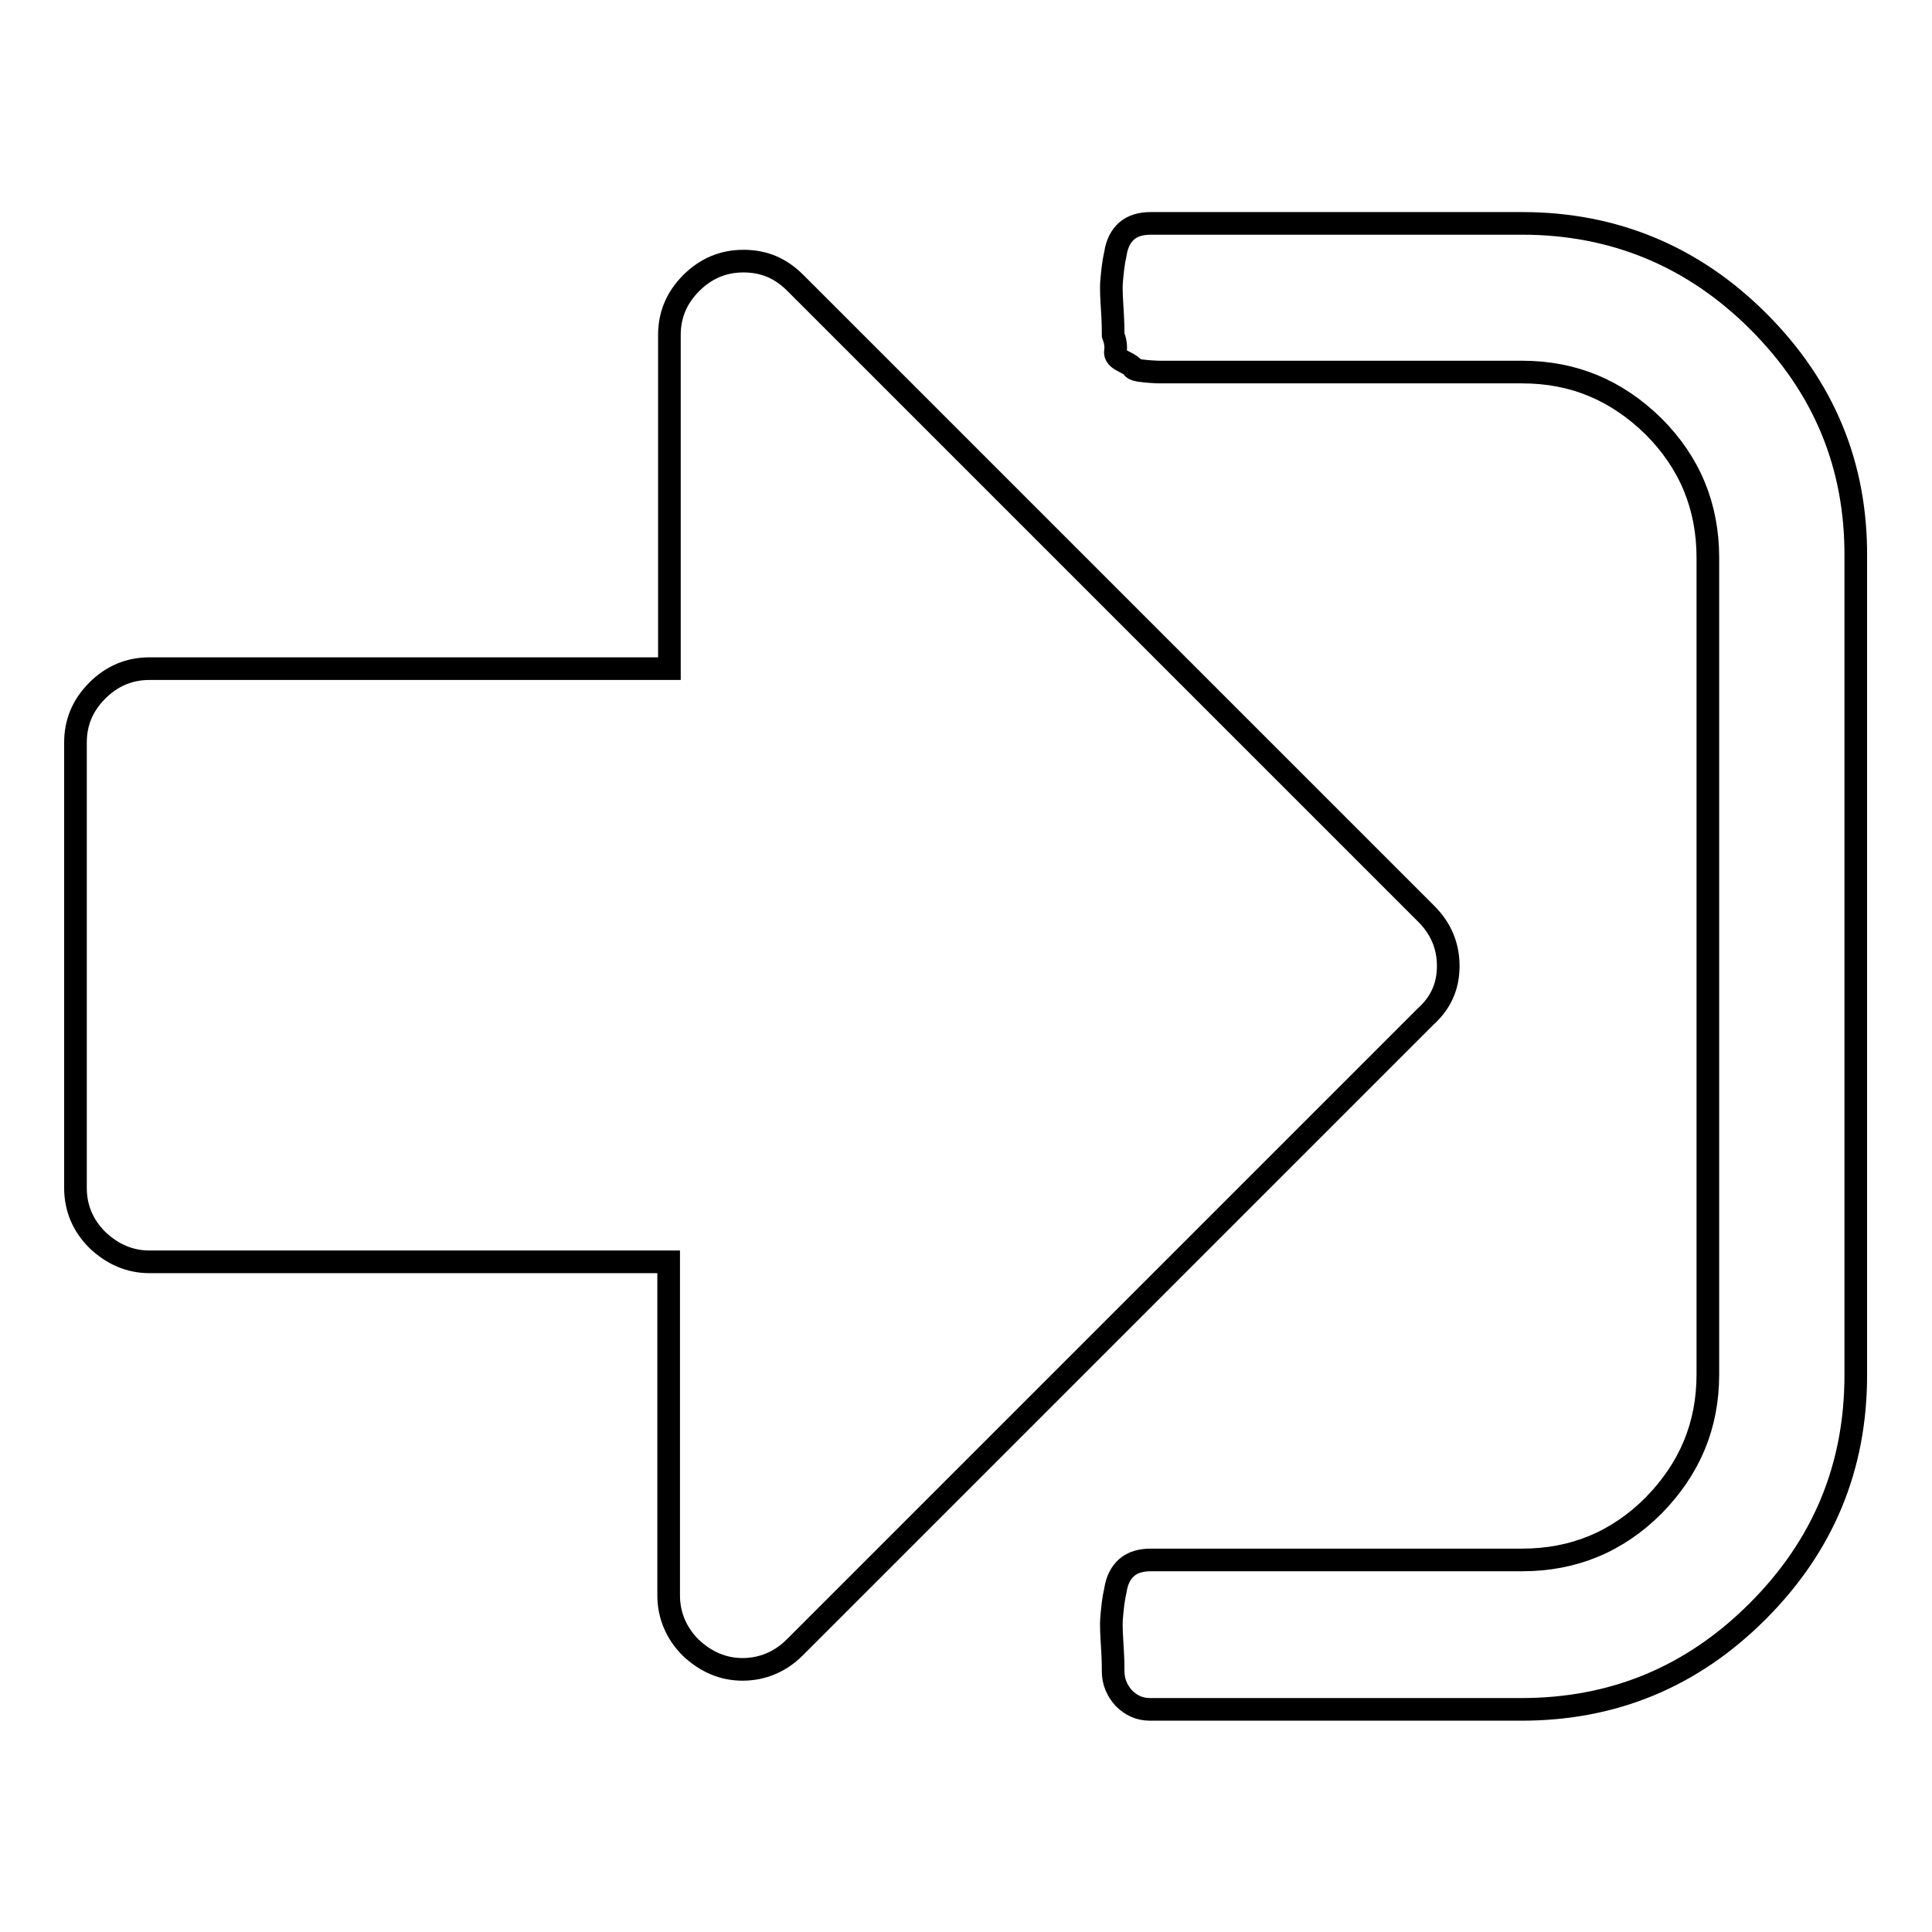 <?xml version="1.0" encoding="utf-8"?>
<!-- Svg Vector Icons : http://www.onlinewebfonts.com/icon -->
<!DOCTYPE svg PUBLIC "-//W3C//DTD SVG 1.1//EN" "http://www.w3.org/Graphics/SVG/1.1/DTD/svg11.dtd">
<svg version="1.1" xmlns="http://www.w3.org/2000/svg" xmlns:xlink="http://www.w3.org/1999/xlink" x="0px" y="0px" viewBox="0 0 256 256" enable-background="new 0 0 256 256" xml:space="preserve">
<g><g><path stroke-width="3" fill-opacity="0" stroke="#000000"  d="M233,42.6c-8.6-8.6-19.1-13-31.3-13h-49.2c-1.3,0-2.4,0.3-3.2,1c-0.8,0.7-1.3,1.7-1.5,3c-0.3,1.3-0.4,2.5-0.5,3.6s0,2.4,0.1,4.1s0.1,2.7,0.1,3.1c0.3,0.8,0.4,1.5,0.3,2.1c-0.1,0.6,0.3,1,1.1,1.4c0.8,0.4,1.2,0.7,1.2,0.8c0,0.2,0.6,0.4,1.8,0.5c1.2,0.1,1.8,0.1,1.8,0.1h2h1.7h44.3c6.8,0,12.5,2.4,17.4,7.2c4.8,4.8,7.2,10.6,7.2,17.4v108.2c0,6.8-2.4,12.5-7.2,17.4c-4.8,4.8-10.6,7.2-17.4,7.2h-49.2c-1.3,0-2.4,0.3-3.2,1c-0.8,0.7-1.3,1.7-1.5,3c-0.3,1.3-0.4,2.5-0.5,3.6s0,2.4,0.1,4.1c0.1,1.6,0.1,2.7,0.1,3.1c0,1.3,0.5,2.5,1.4,3.5c1,1,2.1,1.5,3.5,1.5h49.2c12.2,0,22.6-4.3,31.3-13c8.7-8.7,13-19.1,13-31.3V73.9C246,61.7,241.7,51.3,233,42.6z"/><path stroke-width="3" fill-opacity="0" stroke="#000000"  d="M191.9,128c0-2.7-1-5-2.9-6.9l-83.6-83.6c-2-2-4.2-2.9-6.9-2.9c-2.7,0-5,1-6.9,2.9c-2,2-2.9,4.3-2.9,6.9v44.2H19.8c-2.7,0-5,1-6.9,2.9c-2,2-2.9,4.3-2.9,6.9v59c0,2.7,1,5,2.9,6.9c2,1.9,4.3,2.9,6.9,2.9h68.8v44.2c0,2.6,1,5,2.9,6.9c2,1.9,4.3,2.9,6.9,2.9s5-1,6.9-2.9l83.6-83.6C190.9,132.9,191.9,130.7,191.9,128z"/></g></g>
</svg>